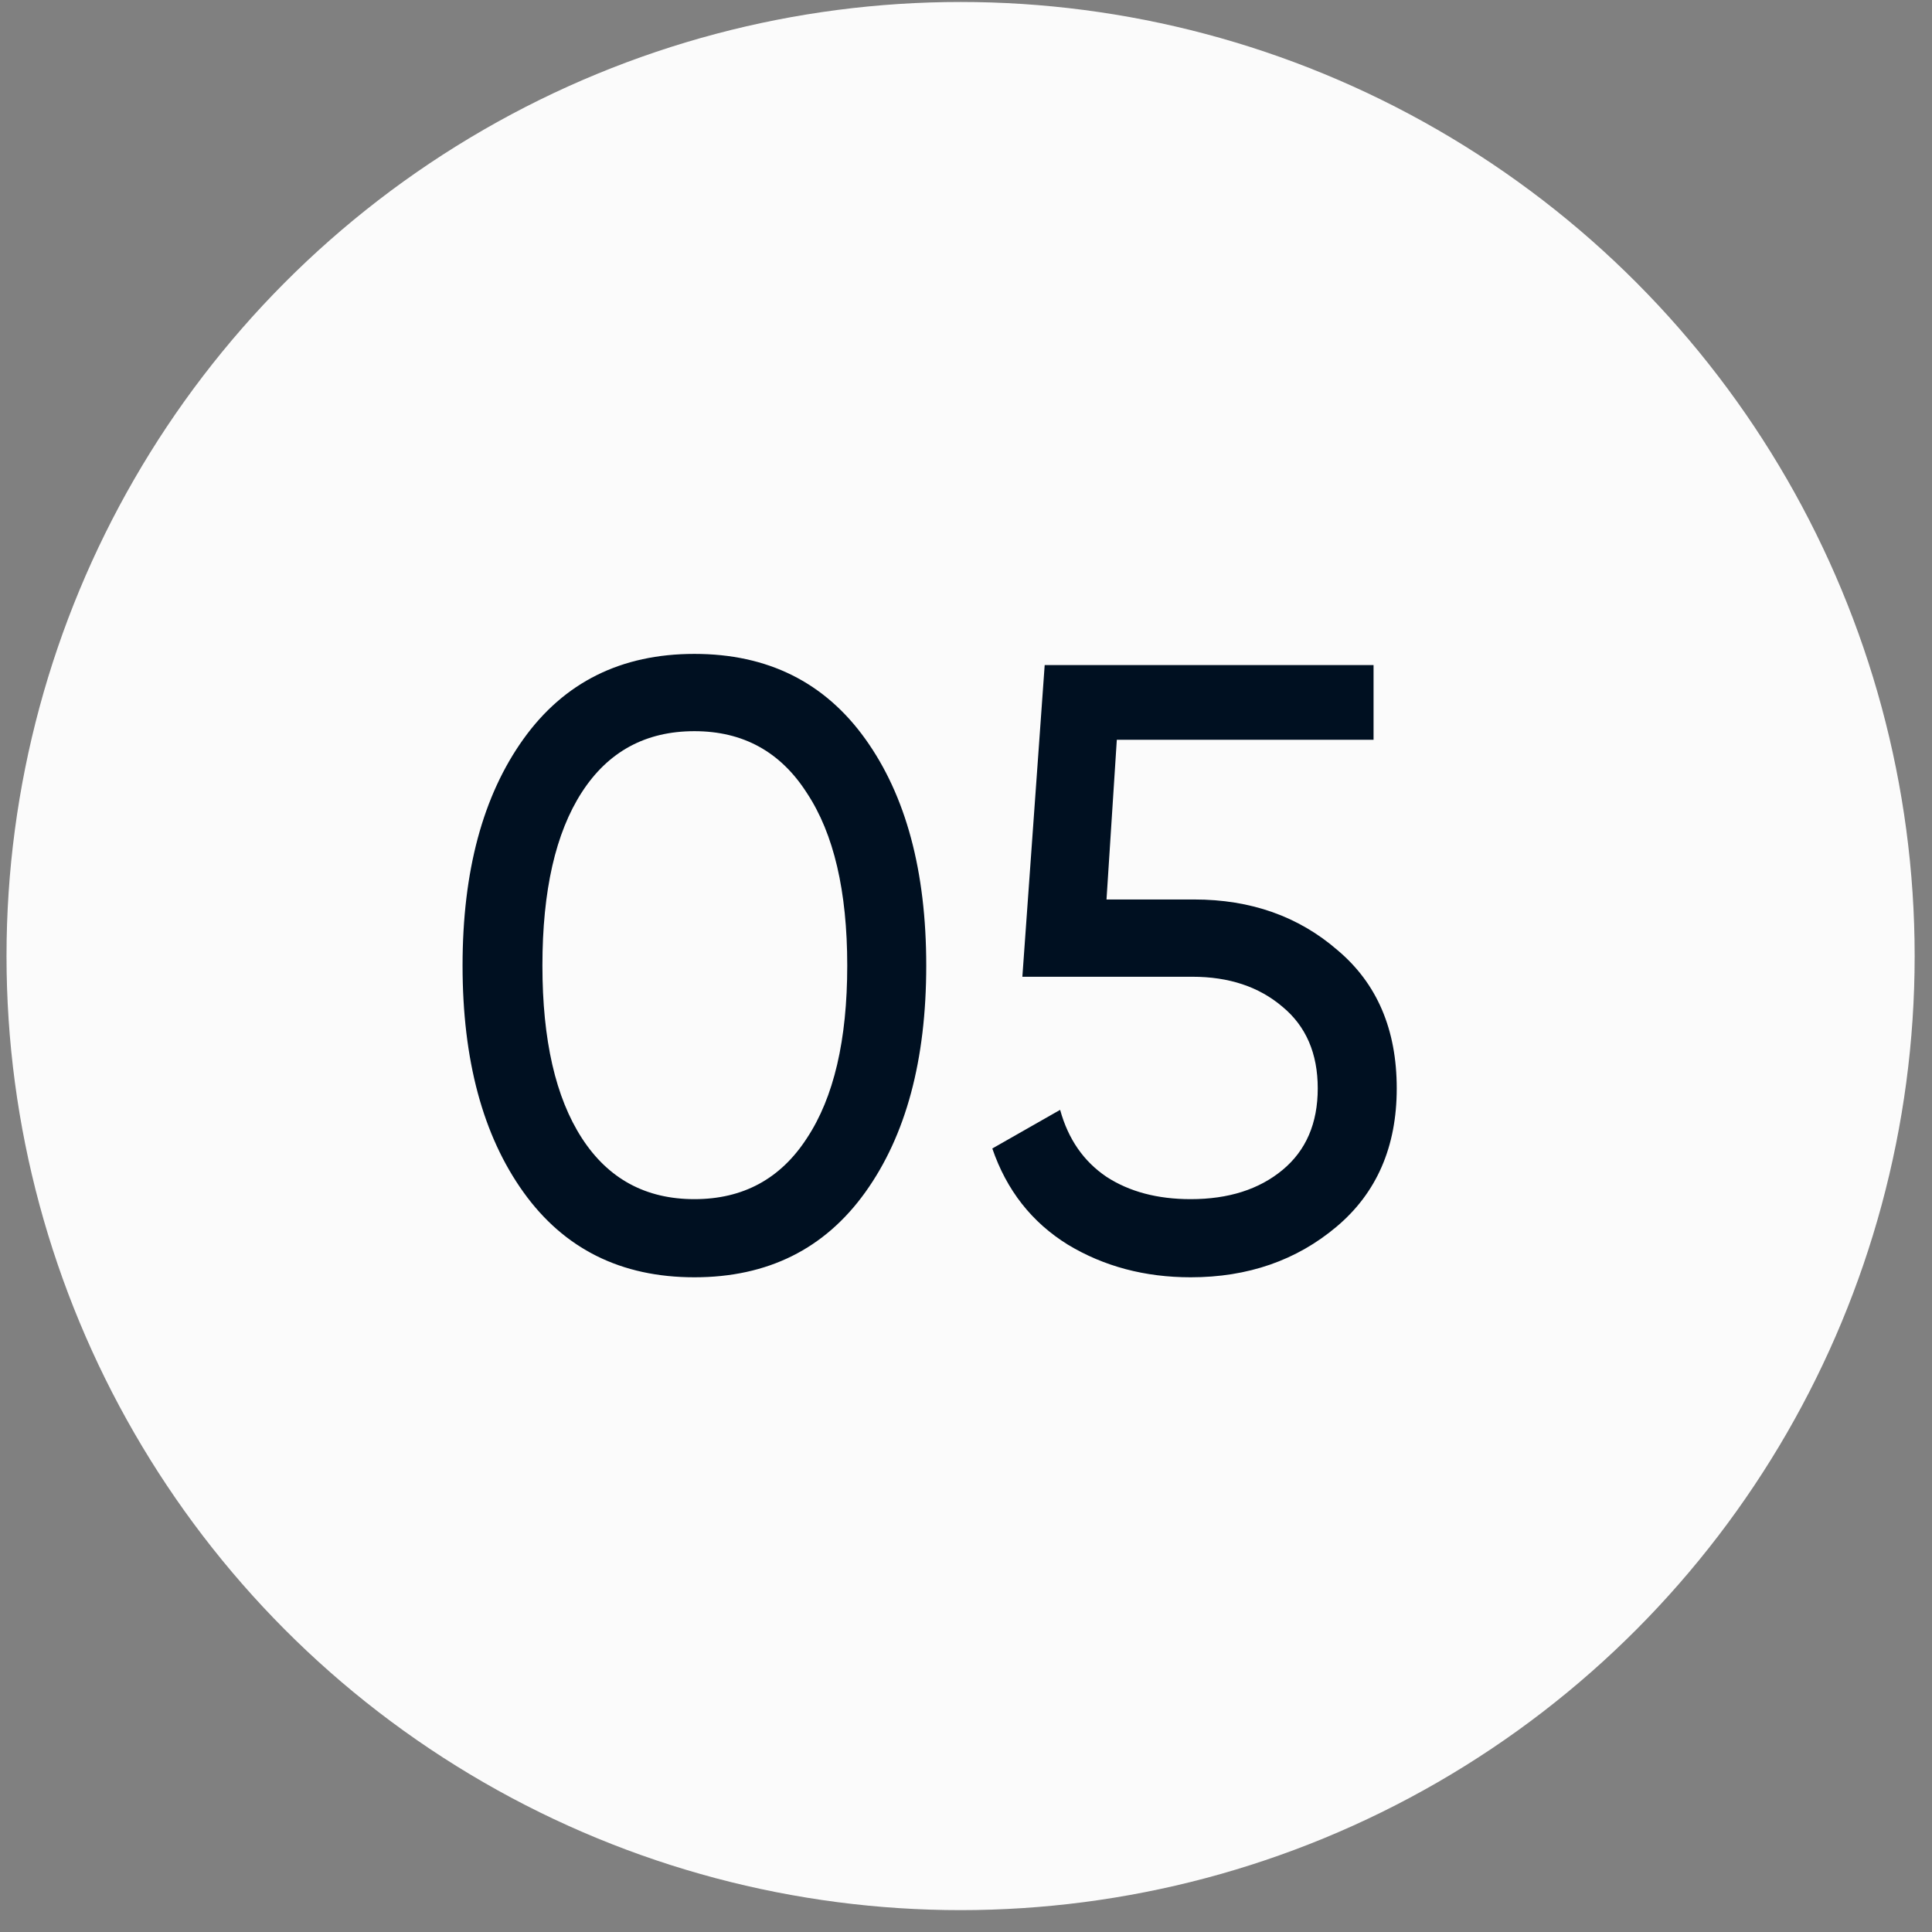 <svg width="81" height="81" viewBox="0 0 81 81" fill="none" xmlns="http://www.w3.org/2000/svg">
<rect x="0" y="0" width="81" height="81" fill="#808080" stroke="none"/>
<circle cx="40.273" cy="40.083" r="40" fill="#FBFBFB"/>
<path d="M36.277 49.987C34.573 52.363 32.185 53.551 29.113 53.551C26.041 53.551 23.653 52.363 21.949 49.987C20.245 47.611 19.393 44.443 19.393 40.483C19.393 36.523 20.245 33.355 21.949 30.979C23.653 28.603 26.041 27.415 29.113 27.415C32.185 27.415 34.573 28.603 36.277 30.979C37.981 33.355 38.833 36.523 38.833 40.483C38.833 44.443 37.981 47.611 36.277 49.987ZM24.397 47.719C25.501 49.423 27.073 50.275 29.113 50.275C31.153 50.275 32.725 49.423 33.829 47.719C34.957 46.015 35.521 43.603 35.521 40.483C35.521 37.363 34.957 34.951 33.829 33.247C32.725 31.519 31.153 30.655 29.113 30.655C27.073 30.655 25.501 31.507 24.397 33.211C23.293 34.915 22.741 37.339 22.741 40.483C22.741 43.603 23.293 46.015 24.397 47.719ZM50.063 37.711C52.439 37.711 54.443 38.419 56.075 39.835C57.731 41.227 58.559 43.159 58.559 45.631C58.559 48.079 57.719 50.011 56.039 51.427C54.359 52.843 52.319 53.551 49.919 53.551C47.999 53.551 46.283 53.095 44.771 52.183C43.259 51.247 42.203 49.903 41.603 48.151L44.447 46.531C44.783 47.755 45.431 48.691 46.391 49.339C47.351 49.963 48.527 50.275 49.919 50.275C51.503 50.275 52.787 49.867 53.771 49.051C54.755 48.235 55.247 47.095 55.247 45.631C55.247 44.167 54.755 43.027 53.771 42.211C52.787 41.371 51.527 40.951 49.991 40.951H42.863L43.799 27.883H57.587V31.015H46.823L46.391 37.711H50.063Z" fill="#001021"/>
</svg>
